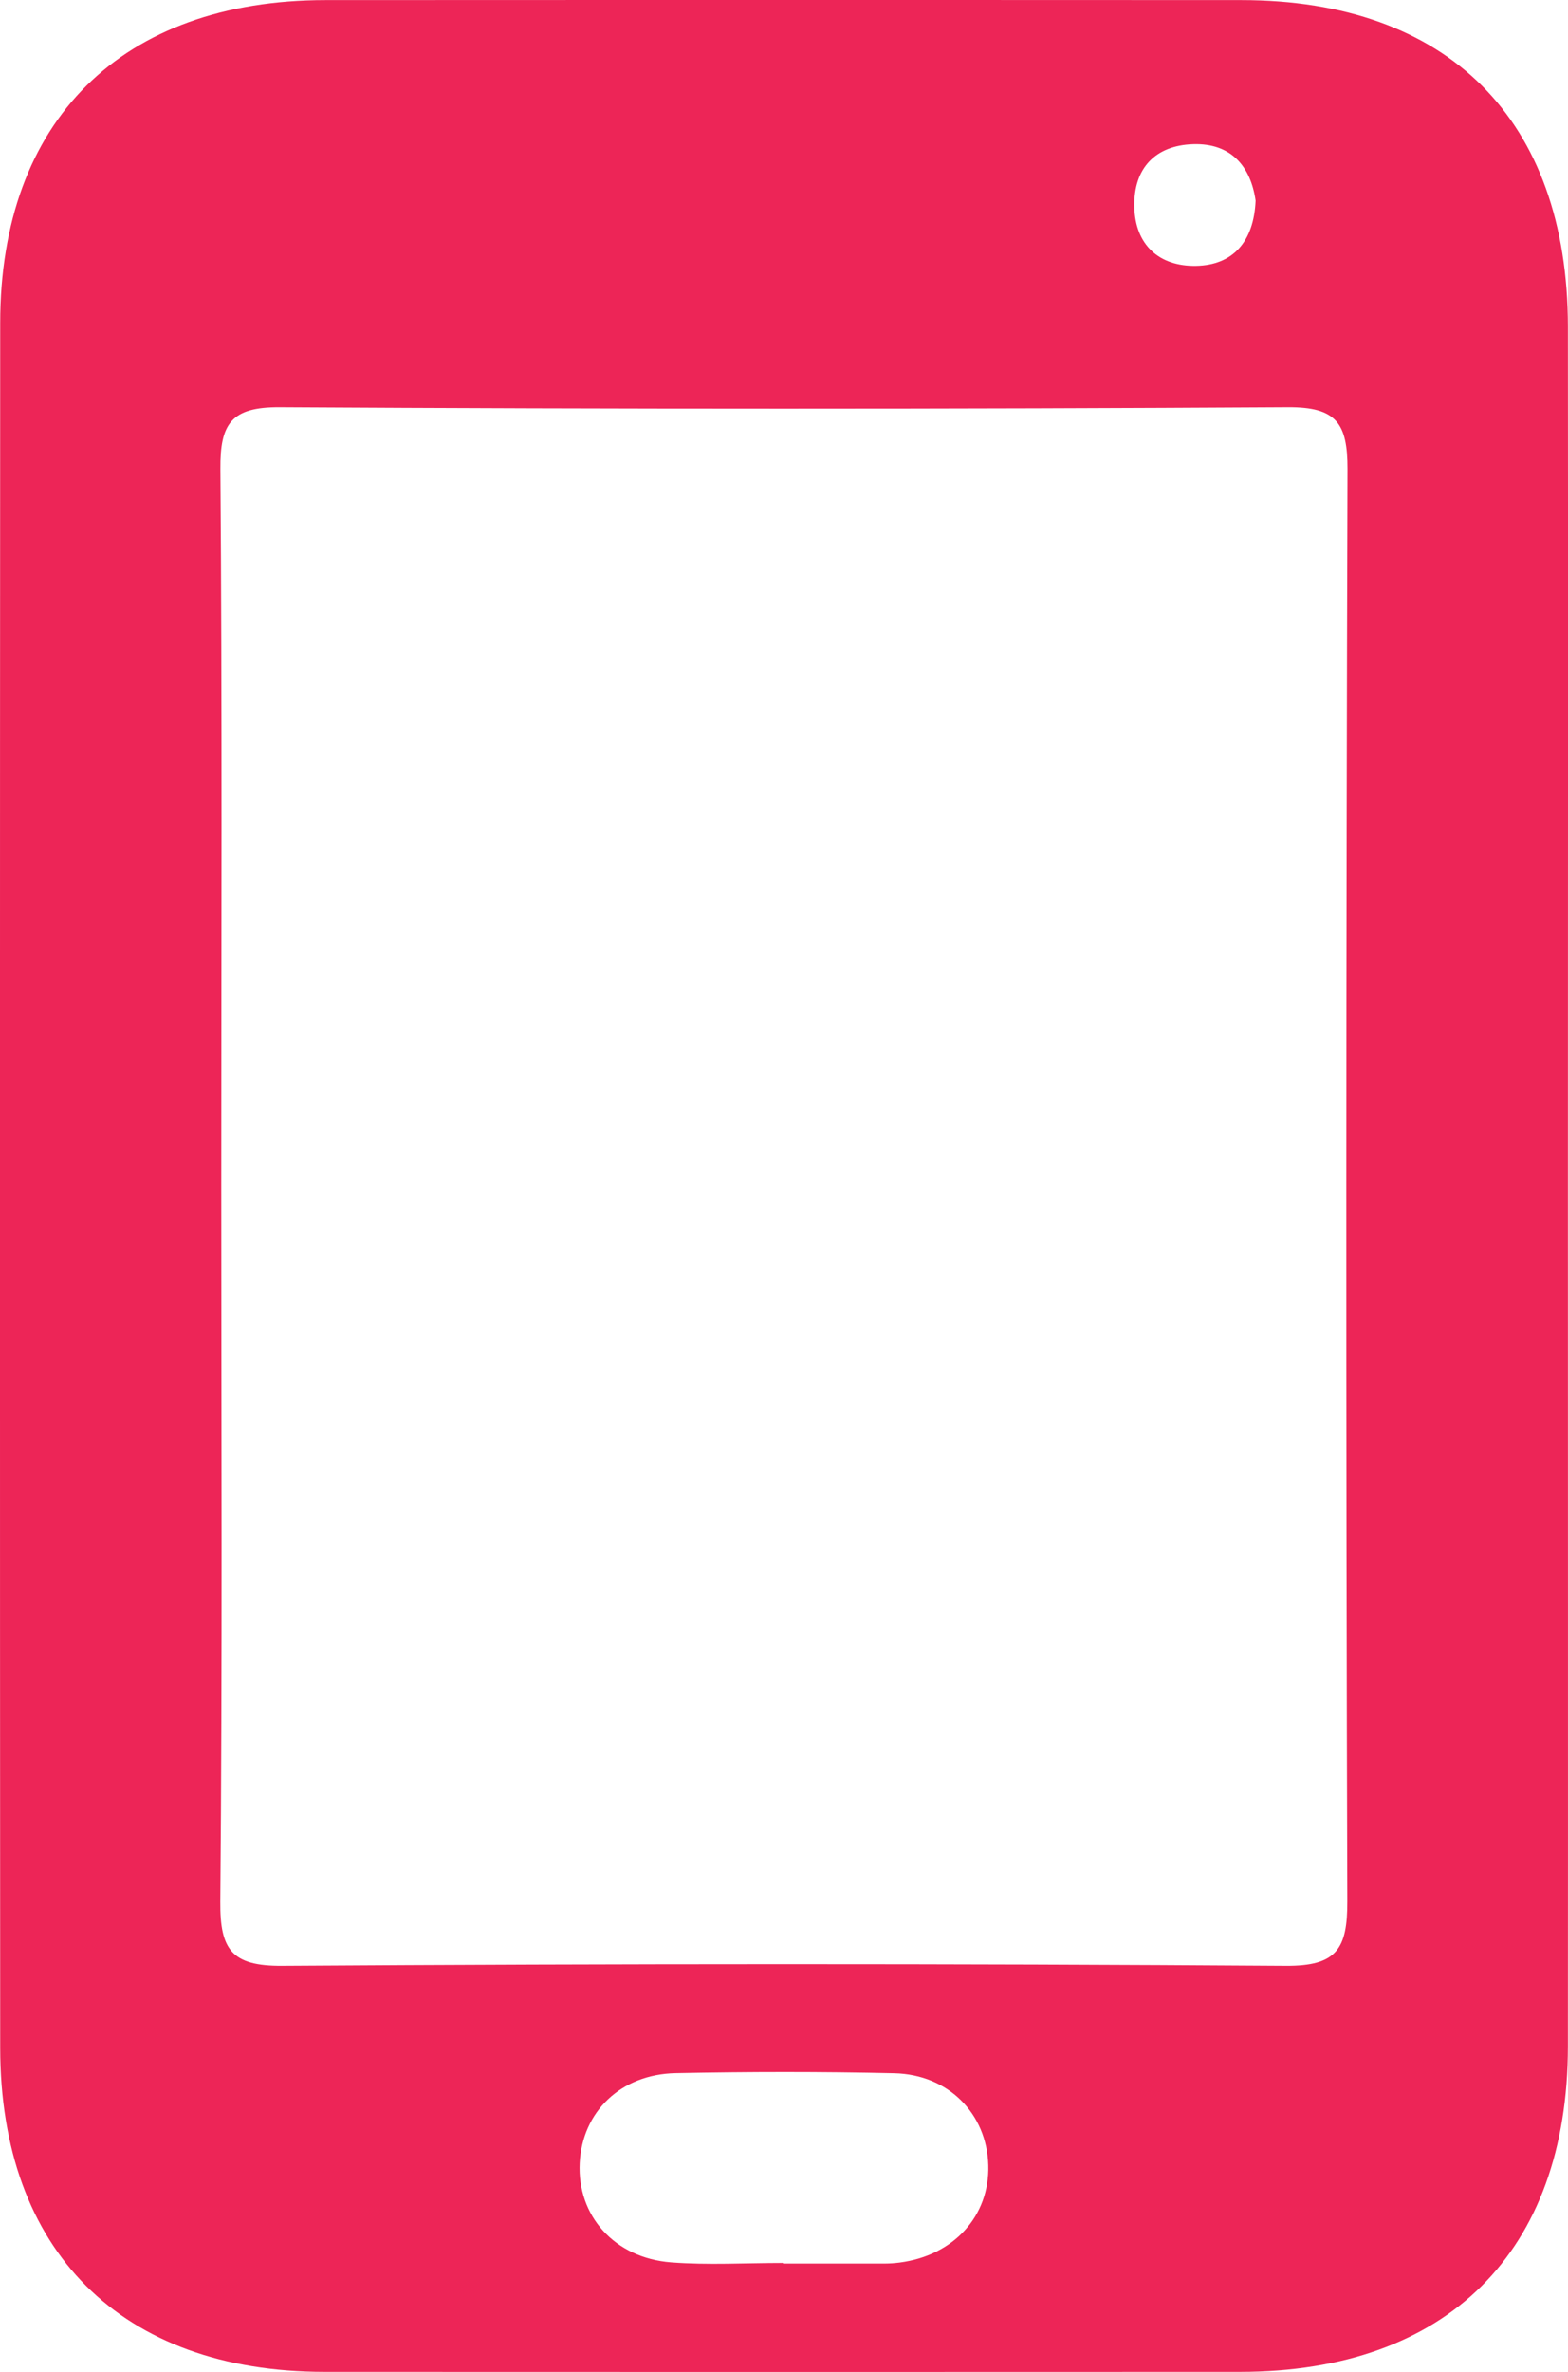 <?xml version="1.0" encoding="UTF-8"?>
<svg id="b" data-name="Layer_2" xmlns="http://www.w3.org/2000/svg" viewBox="0 0 161.07 243.48">
  <defs>
    <style>
      .d {
        fill: #ed2557;
      }
    </style>
  </defs>
  <g id="c" data-name="Layer_1">
    <path class="d" d="M161.06,122.04c0,29.34.02,58.68,0,88.01-.02,21.1-12.44,33.4-33.67,33.41-31.35.01-62.7.02-94.05,0C12.47,243.45.03,231.05.02,210.19c-.03-59.01-.03-118.02,0-177.03C.03,12.37,12.51.02,33.45.01c31.35-.02,62.7-.02,94.05,0,21.23,0,33.54,12.28,33.56,33.51.03,29.5,0,59.01,0,88.51ZM22.73,121.68c0,24.51.12,49.01-.1,73.51-.04,4.91,1.15,6.63,6.37,6.59,34.35-.22,68.71-.23,103.06,0,5.27.04,6.36-1.76,6.34-6.62-.15-49.01-.13-98.02.02-147.03.01-4.68-1.15-6.36-6.12-6.33-34.52.2-69.04.2-103.56,0-5-.03-6.14,1.7-6.1,6.35.19,24.5.09,49.01.09,73.52ZM80.43,232.27s0,.05,0,.07c3.49,0,6.99,0,10.48,0,.5,0,1-.04,1.49-.1,5.57-.72,9.27-4.77,9.12-10-.15-5.27-4.08-9.3-9.65-9.43-7.48-.17-14.97-.16-22.46-.01-5.65.11-9.6,3.97-9.86,9.22-.27,5.41,3.55,9.75,9.4,10.2,3.8.29,7.65.06,11.47.06ZM128.98,20.59c-.5-3.49-2.5-5.92-6.43-5.79-3.87.13-6.1,2.46-6.03,6.39.07,3.98,2.59,6.17,6.34,6.1,3.79-.07,5.94-2.48,6.12-6.69Z"/>
  </g>
</svg>